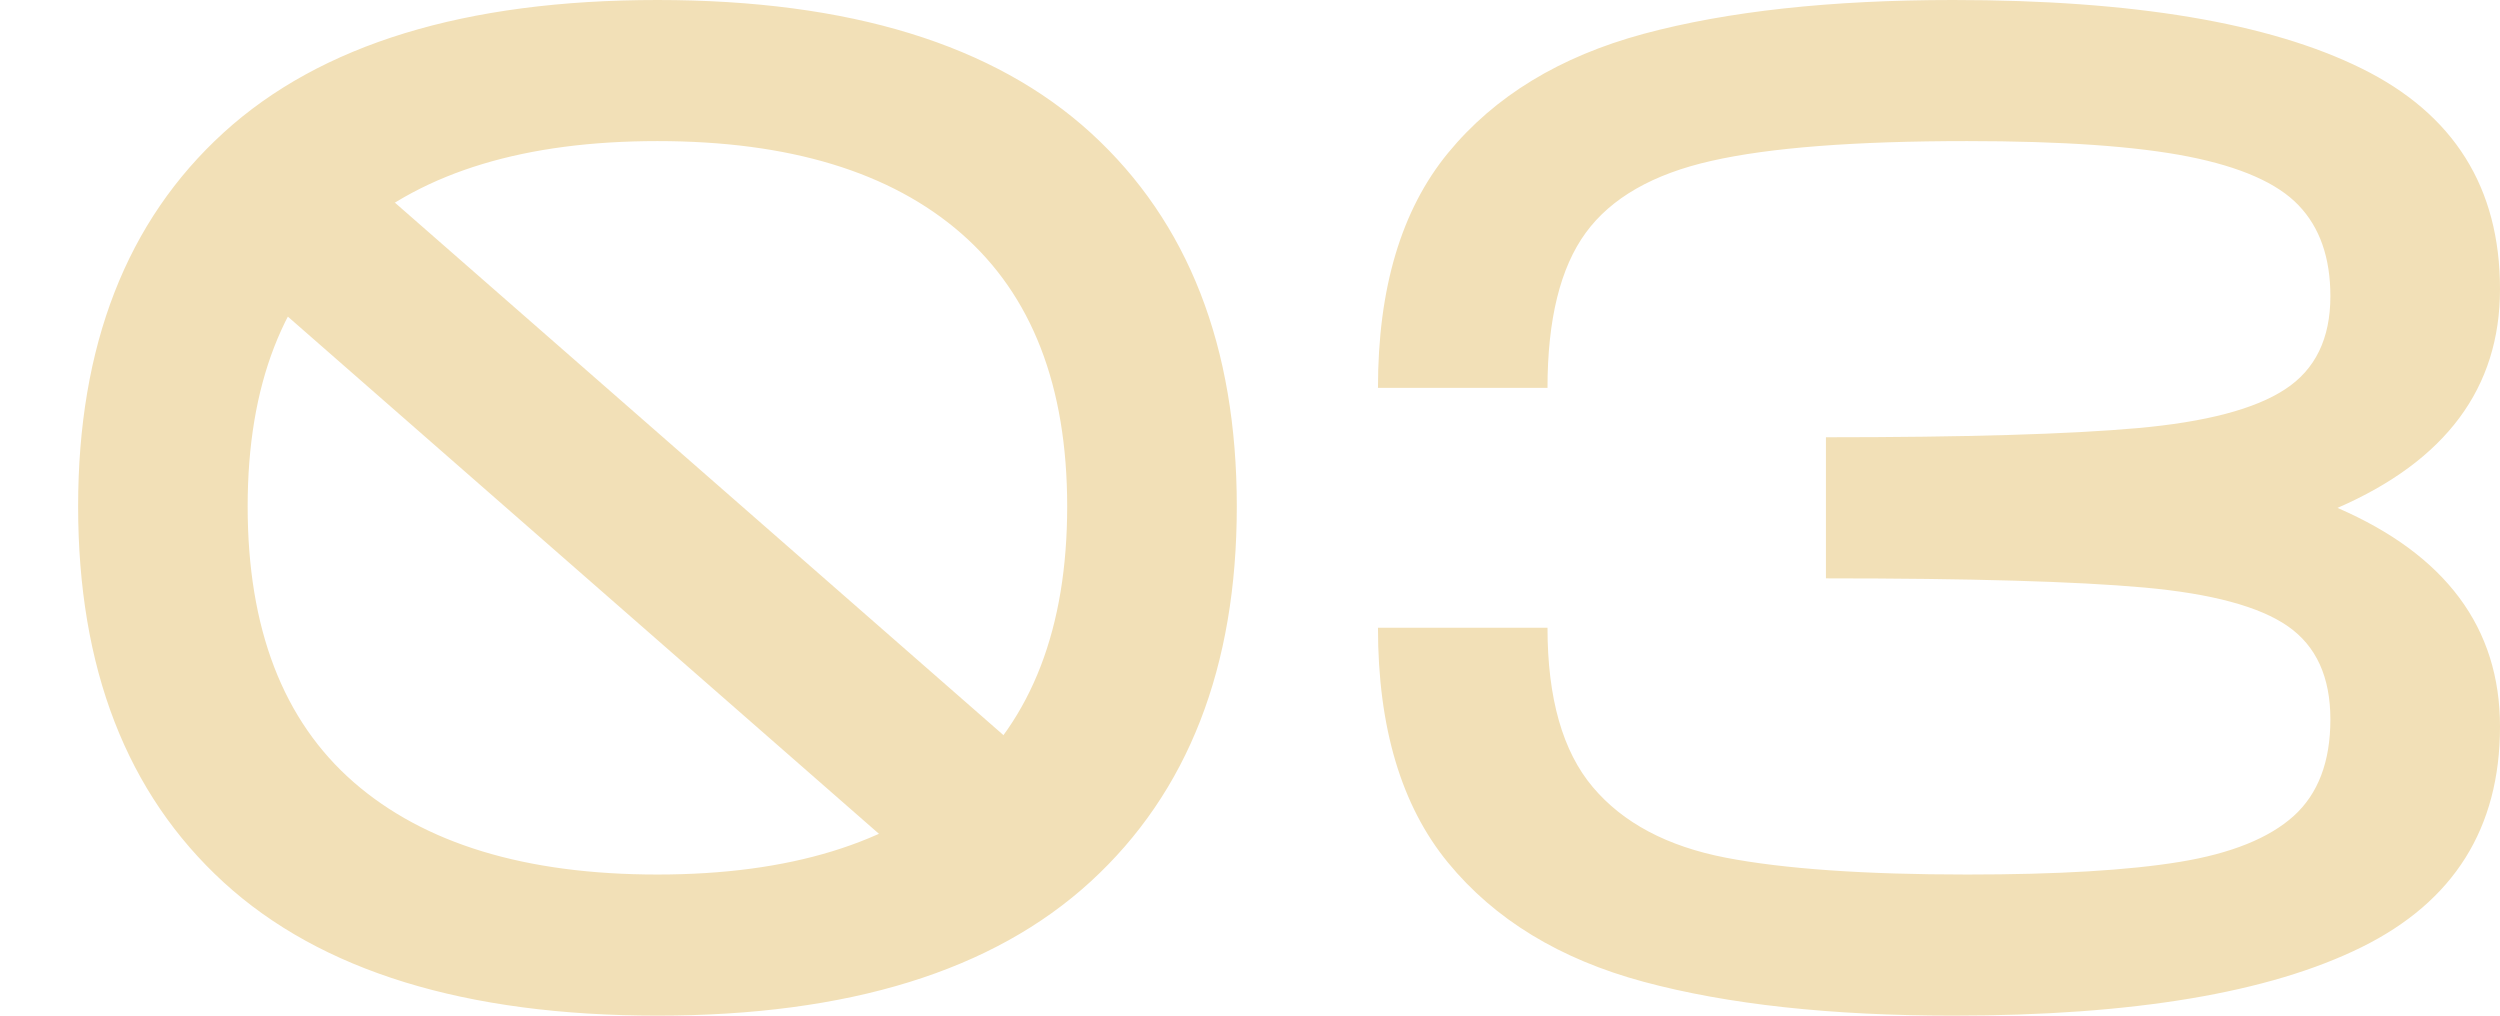 <svg xmlns="http://www.w3.org/2000/svg" width="32" height="13" viewBox="0 0 32 13">
    <g fill="none" fill-rule="evenodd">
        <g>
            <g>
                <path fill="#F2E0B7" fill-rule="nonzero" d="M8.415 13c2.448 0 4.296-.572 5.544-1.715 1.248-1.144 1.872-2.745 1.872-4.803 0-2.046-.621-3.638-1.863-4.776C12.726.57 10.875 0 8.415 0s-4.31.566-5.552 1.697C1.62 2.83 1 4.424 1 6.482c0 2.07.621 3.674 1.863 4.812C4.105 12.43 5.956 13 8.415 13zm0-1.806c-1.688 0-2.984-.394-3.888-1.182-.904-.789-1.357-1.965-1.357-3.53 0-1.553.453-2.72 1.357-3.503.904-.782 2.2-1.173 3.888-1.173 1.688 0 2.985.394 3.889 1.182.904.789 1.356 1.953 1.356 3.494 0 1.553-.452 2.726-1.356 3.52-.904.795-2.2 1.192-3.889 1.192zM25.001 13c2.303 0 4.045-.292 5.227-.876C31.409 11.541 32 10.6 32 9.3c0-1.264-.693-2.197-2.08-2.799C31.307 5.898 32 4.965 32 3.701c0-1.3-.59-2.242-1.772-2.825C29.046.292 27.304 0 25 0c-1.568 0-2.888.144-3.961.433-1.073.29-1.908.798-2.505 1.526s-.896 1.73-.896 3.006h2.17c0-.878.164-1.54.49-1.986.325-.445.861-.752 1.609-.92.747-.17 1.839-.253 3.273-.253 1.218 0 2.162.066 2.831.198.67.133 1.14.34 1.41.623.272.283.408.671.408 1.165 0 .541-.193.939-.58 1.191-.385.253-1.015.419-1.89.497-.873.078-2.203.117-3.987.117v1.806c1.845 0 3.201.039 4.07.117.867.078 1.482.244 1.844.497.362.252.543.65.543 1.191 0 .542-.157.954-.47 1.237-.314.283-.8.479-1.457.587-.657.108-1.564.162-2.722.162-1.314 0-2.345-.072-3.092-.216-.748-.145-1.315-.446-1.7-.903-.386-.457-.58-1.137-.58-2.04h-2.17c0 1.276.299 2.278.896 3.006.597.728 1.432 1.237 2.505 1.526 1.073.289 2.393.433 3.96.433z" transform="translate(-1123 -809) translate(1123 809)"/>
                <path stroke="#F2E0B7" stroke-linecap="square" stroke-width="2" d="M4 3L12 10" transform="translate(-1123 -809) translate(1123 809)"/>
            </g>
        </g>
    </g>
</svg>
